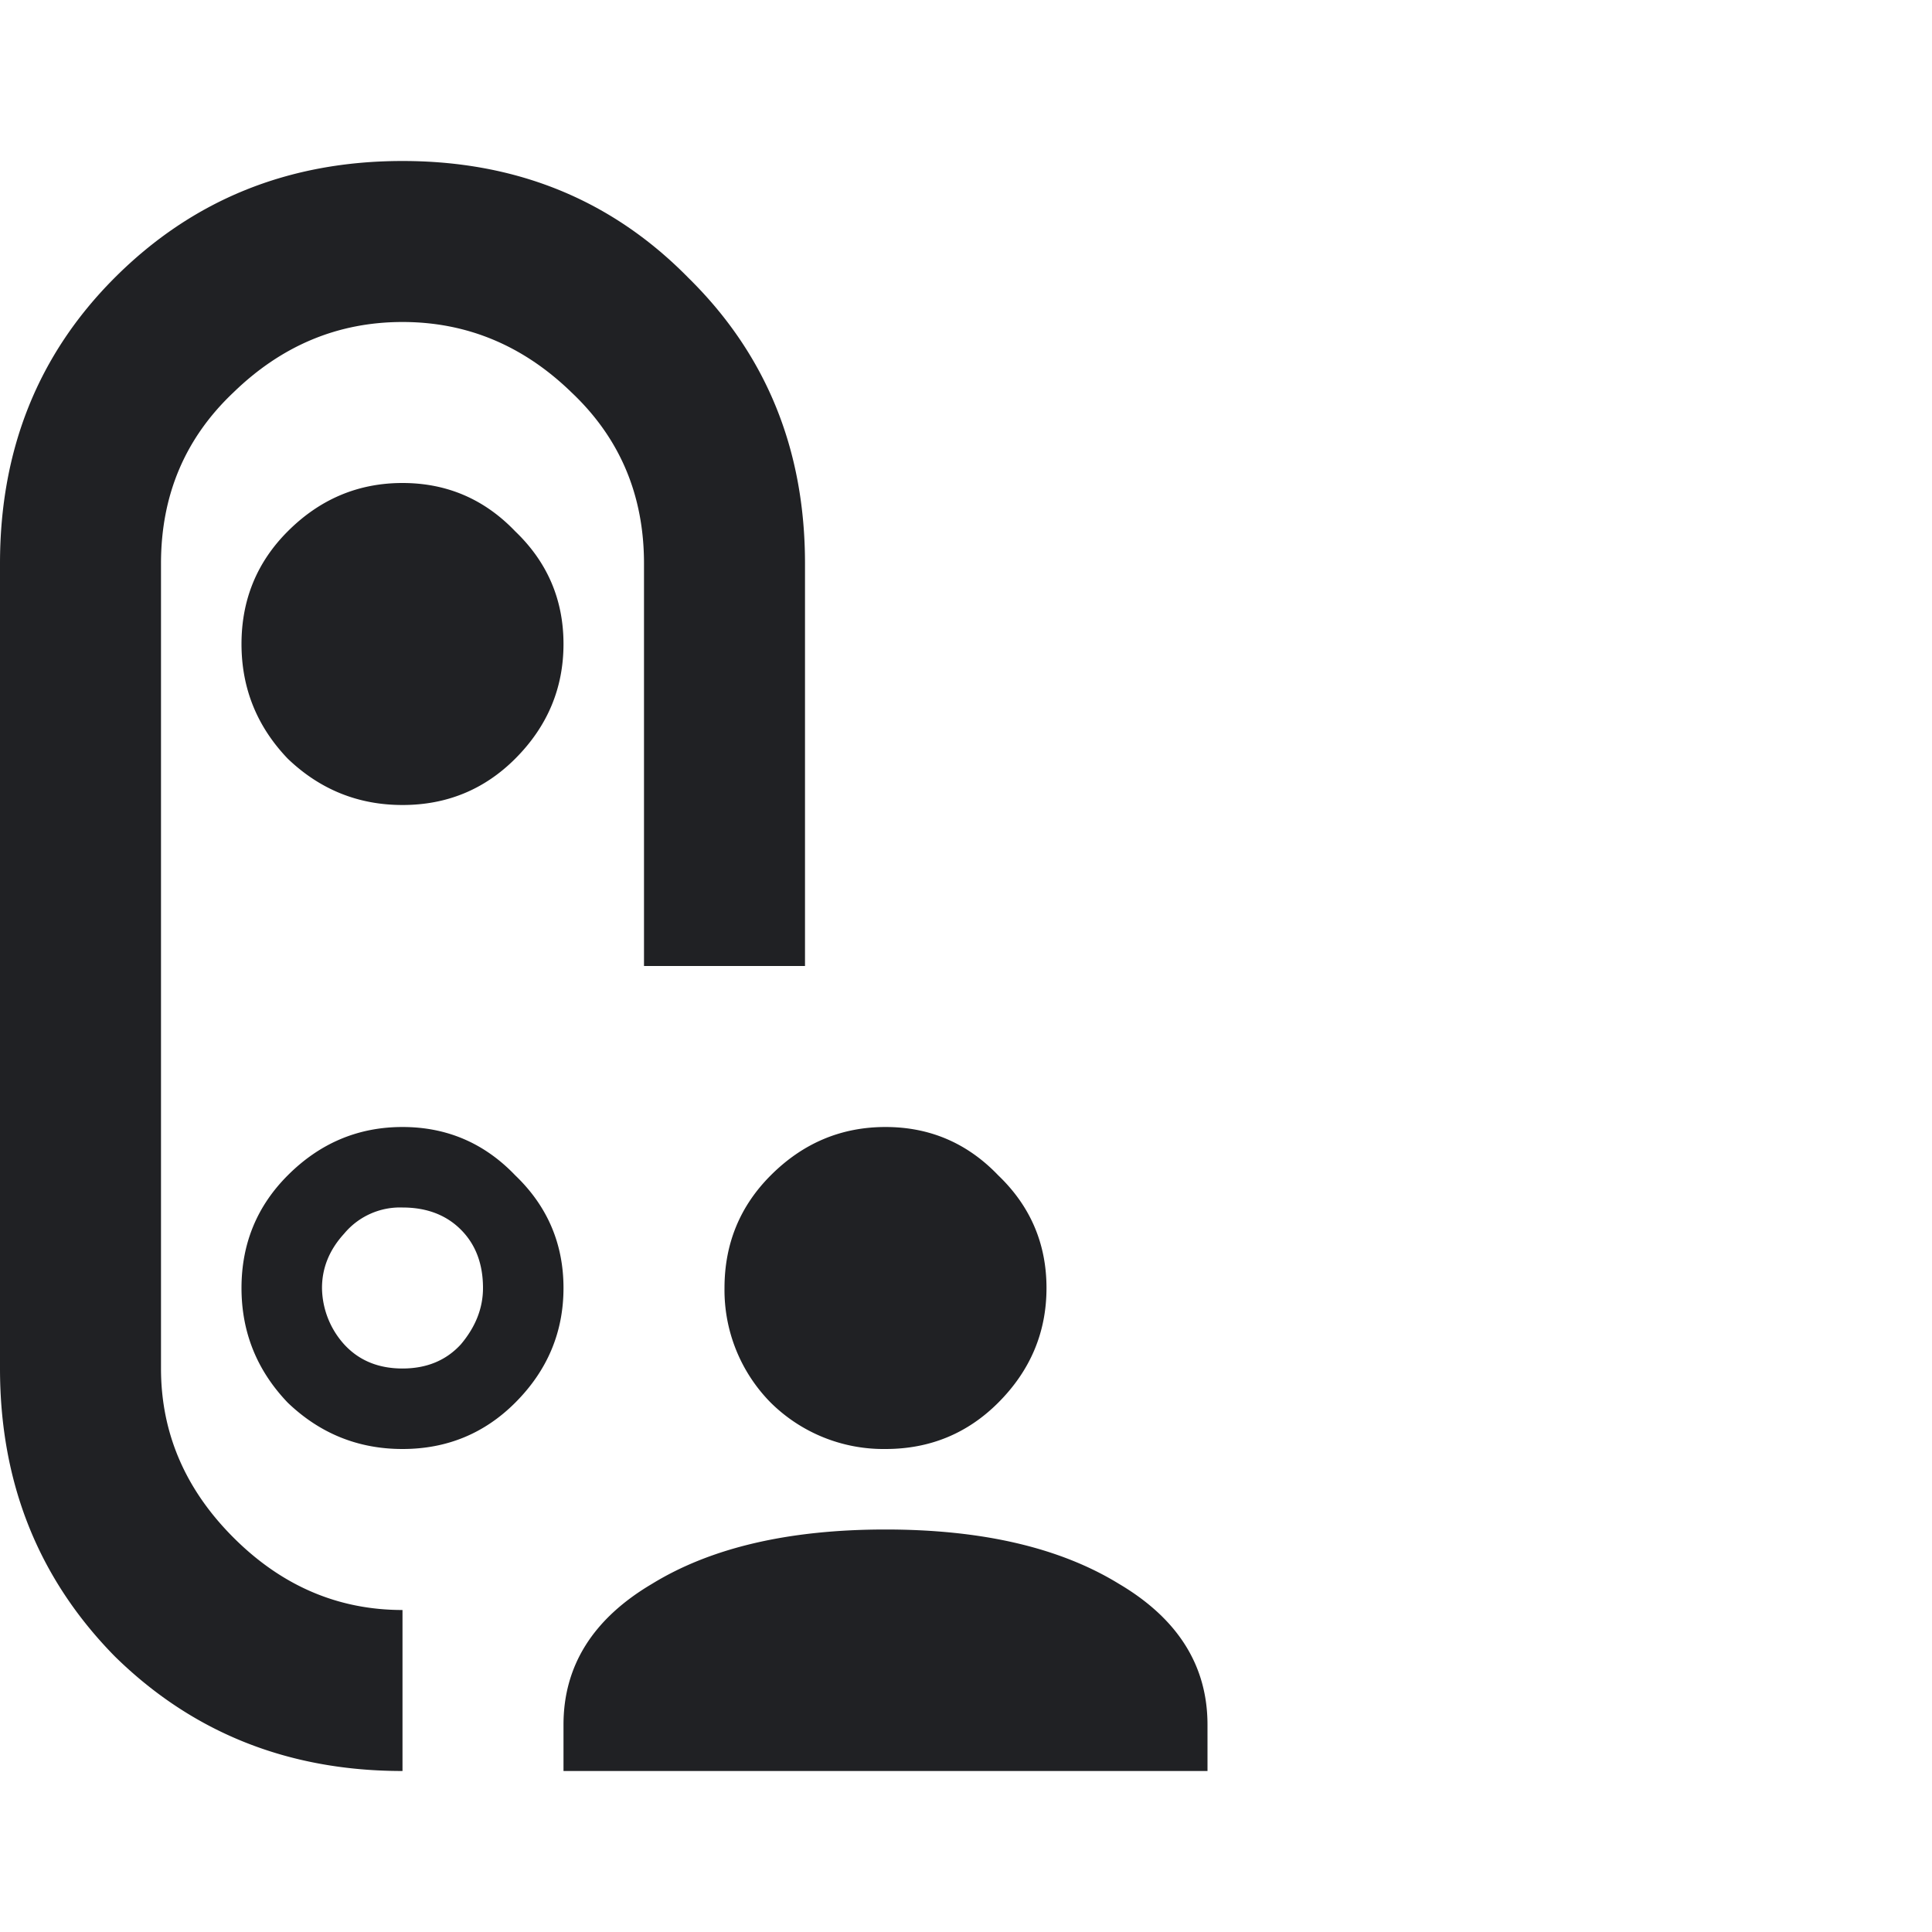 <svg width="24" height="24" viewBox="0 0 24 24" fill="none" xmlns="http://www.w3.org/2000/svg"><path d="M11 18a1.99 1.99 0 01-1.425-.575A1.99 1.99 0 019 16c0-.55.192-1.017.575-1.4.4-.4.875-.6 1.425-.6s1.017.2 1.4.6c.4.383.6.85.6 1.4 0 .55-.2 1.025-.6 1.425-.383.383-.85.575-1.4.575zm-4 4v-.575c0-.733.367-1.317 1.1-1.75.733-.45 1.7-.675 2.9-.675s2.167.225 2.9.675c.733.433 1.1 1.017 1.1 1.75V22H7zm3-10H8V7c0-.85-.3-1.558-.9-2.125C6.5 4.292 5.8 4 5 4s-1.5.292-2.1.875C2.3 5.442 2 6.15 2 7v10c0 .8.3 1.5.9 2.1.6.6 1.3.9 2.1.9v2c-1.417 0-2.608-.475-3.575-1.425C.475 19.608 0 18.417 0 17V7c0-1.417.475-2.6 1.425-3.55C2.392 2.483 3.583 2 5 2c1.417 0 2.6.483 3.55 1.45C9.517 4.4 10 5.583 10 7v5zm-5-2c.55 0 1.017-.192 1.4-.575.4-.4.6-.875.6-1.425s-.2-1.017-.6-1.4C6.017 6.2 5.55 6 5 6c-.55 0-1.025.2-1.425.6C3.192 6.983 3 7.45 3 8c0 .55.192 1.025.575 1.425.4.383.875.575 1.425.575zm-2 6c0 .55.192 1.025.575 1.425.4.383.875.575 1.425.575s1.017-.192 1.4-.575c.4-.4.6-.875.6-1.425s-.2-1.017-.6-1.4c-.383-.4-.85-.6-1.4-.6-.55 0-1.025.2-1.425.6-.383.383-.575.85-.575 1.4zm2 1c-.3 0-.542-.1-.725-.3A1.064 1.064 0 014 16c0-.25.092-.475.275-.675A.903.903 0 015 15c.3 0 .542.092.725.275.183.183.275.425.275.725 0 .25-.092.483-.275.7-.183.2-.425.3-.725.3z" fill="#202124"/></svg>